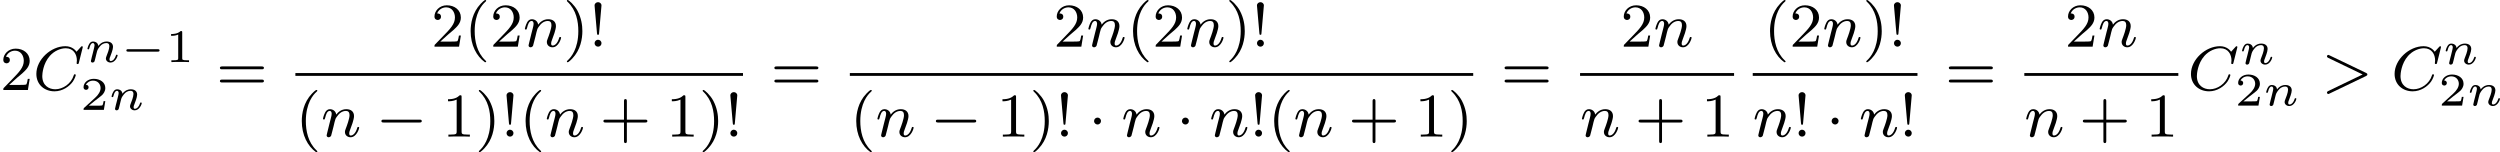 <?xml version='1.0' encoding='UTF-8'?>
<!-- This file was generated by dvisvgm 2.13.3 -->
<svg version='1.1' xmlns='http://www.w3.org/2000/svg' xmlns:xlink='http://www.w3.org/1999/xlink' width='640.312pt' height='38.981pt' viewBox='189.213 38.087 640.312 38.981'>
<defs>
<path id='g3-0' d='M5.571-1.809C5.699-1.809 5.874-1.809 5.874-1.993S5.699-2.176 5.571-2.176H1.004C.877-2.176 .701-2.176 .701-1.993S.877-1.809 1.004-1.809H5.571Z'/>
<path id='g3-1' d='M1.618-1.993C1.618-2.264 1.395-2.439 1.18-2.439C.925-2.439 .733-2.232 .733-2C.733-1.73 .956-1.554 1.172-1.554C1.427-1.554 1.618-1.761 1.618-1.993Z'/>
<path id='g6-49' d='M2.146-3.796C2.146-3.975 2.122-3.975 1.943-3.975C1.548-3.593 .938-3.593 .723-3.593V-3.359C.879-3.359 1.273-3.359 1.632-3.527V-.508C1.632-.311 1.632-.233 1.016-.233H.759V0C1.088-.024 1.554-.024 1.889-.024S2.69-.024 3.019 0V-.233H2.762C2.146-.233 2.146-.311 2.146-.508V-3.796Z'/>
<path id='g6-50' d='M3.216-1.118H2.995C2.983-1.034 2.923-.64 2.833-.574C2.792-.538 2.307-.538 2.224-.538H1.106L1.871-1.16C2.074-1.321 2.606-1.704 2.792-1.883C2.971-2.062 3.216-2.367 3.216-2.792C3.216-3.539 2.54-3.975 1.739-3.975C.968-3.975 .43-3.467 .43-2.905C.43-2.6 .687-2.564 .753-2.564C.903-2.564 1.076-2.672 1.076-2.887C1.076-3.019 .998-3.21 .735-3.21C.873-3.515 1.237-3.742 1.65-3.742C2.277-3.742 2.612-3.276 2.612-2.792C2.612-2.367 2.331-1.931 1.913-1.548L.496-.251C.436-.191 .43-.185 .43 0H3.031L3.216-1.118Z'/>
<path id='g2-0' d='M4.758-1.339C4.854-1.339 5.003-1.339 5.003-1.494S4.854-1.65 4.758-1.65H.992C.897-1.65 .747-1.65 .747-1.494S.897-1.339 .992-1.339H4.758Z'/>
<path id='g4-110' d='M1.751-2.068C1.722-2.523 1.303-2.636 1.076-2.636S.693-2.499 .586-2.307C.436-2.062 .365-1.745 .365-1.722C.365-1.656 .418-1.632 .472-1.632C.568-1.632 .574-1.674 .604-1.769C.723-2.248 .867-2.439 1.058-2.439C1.273-2.439 1.273-2.194 1.273-2.134C1.273-2.038 1.213-1.799 1.172-1.632C1.13-1.47 1.07-1.225 1.04-1.094C.998-.944 .962-.789 .921-.64C.879-.472 .807-.173 .807-.137C.807-.006 .909 .06 1.016 .06S1.225-.012 1.273-.102C1.285-.137 1.339-.347 1.369-.466L1.5-1.004C1.542-1.16 1.566-1.267 1.602-1.405C1.656-1.608 1.865-1.925 2.086-2.146C2.206-2.26 2.463-2.439 2.786-2.439C3.168-2.439 3.168-2.134 3.168-2.02C3.168-1.668 2.911-1.028 2.803-.759C2.768-.658 2.726-.562 2.726-.46C2.726-.155 3.001 .06 3.33 .06C3.933 .06 4.232-.729 4.232-.861C4.232-.873 4.226-.944 4.119-.944C4.035-.944 4.029-.915 3.993-.801C3.897-.484 3.652-.137 3.347-.137C3.234-.137 3.186-.227 3.186-.353C3.186-.472 3.228-.574 3.282-.699C3.371-.933 3.64-1.608 3.64-1.943C3.64-2.433 3.27-2.636 2.815-2.636C2.517-2.636 2.134-2.54 1.751-2.068Z'/>
<path id='g5-62' d='M5.707-1.793C5.802-1.841 5.874-1.889 5.874-1.993S5.802-2.144 5.707-2.192L1.028-4.439C.925-4.495 .909-4.495 .885-4.495C.781-4.495 .701-4.415 .701-4.312S.773-4.16 .869-4.113L5.268-1.993L.869 .128C.773 .175 .701 .223 .701 .327S.781 .51 .885 .51C.909 .51 .925 .51 1.028 .454L5.707-1.793Z'/>
<path id='g5-67' d='M6.344-5.396C6.352-5.428 6.368-5.475 6.368-5.515C6.368-5.571 6.32-5.611 6.265-5.611S6.185-5.587 6.121-5.515L5.563-4.902C5.491-5.005 5.069-5.611 4.136-5.611C2.287-5.611 .422-3.897 .422-2.064C.422-.677 1.474 .167 2.742 .167C3.786 .167 4.67-.47 5.101-1.092C5.364-1.482 5.467-1.865 5.467-1.913C5.467-1.985 5.42-2.016 5.348-2.016C5.252-2.016 5.236-1.977 5.212-1.889C4.878-.789 3.802-.096 2.845-.096C2.032-.096 1.18-.574 1.18-1.793C1.18-2.048 1.267-3.379 2.152-4.376C2.75-5.045 3.563-5.348 4.192-5.348C5.197-5.348 5.611-4.543 5.611-3.786C5.611-3.674 5.579-3.523 5.579-3.427C5.579-3.324 5.683-3.324 5.715-3.324C5.818-3.324 5.834-3.355 5.866-3.499L6.344-5.396Z'/>
<path id='g5-110' d='M1.594-1.307C1.618-1.427 1.698-1.73 1.722-1.849C1.833-2.279 1.833-2.287 2.016-2.55C2.279-2.941 2.654-3.292 3.188-3.292C3.475-3.292 3.642-3.124 3.642-2.75C3.642-2.311 3.308-1.403 3.156-1.012C3.053-.749 3.053-.701 3.053-.598C3.053-.143 3.427 .08 3.77 .08C4.551 .08 4.878-1.036 4.878-1.14C4.878-1.219 4.814-1.243 4.758-1.243C4.663-1.243 4.647-1.188 4.623-1.108C4.431-.454 4.097-.143 3.794-.143C3.666-.143 3.602-.223 3.602-.406S3.666-.765 3.746-.964C3.866-1.267 4.216-2.184 4.216-2.63C4.216-3.228 3.802-3.515 3.228-3.515C2.582-3.515 2.168-3.124 1.937-2.821C1.881-3.26 1.53-3.515 1.124-3.515C.837-3.515 .638-3.332 .51-3.084C.319-2.71 .239-2.311 .239-2.295C.239-2.224 .295-2.192 .359-2.192C.462-2.192 .47-2.224 .526-2.431C.622-2.821 .765-3.292 1.1-3.292C1.307-3.292 1.355-3.092 1.355-2.917C1.355-2.774 1.315-2.622 1.251-2.359C1.235-2.295 1.116-1.825 1.084-1.714L.789-.518C.757-.399 .709-.199 .709-.167C.709 .016 .861 .08 .964 .08C1.108 .08 1.227-.016 1.283-.112C1.307-.159 1.371-.43 1.411-.598L1.594-1.307Z'/>
<path id='g8-33' d='M1.618-5.276C1.618-5.547 1.387-5.699 1.18-5.699C.948-5.699 .733-5.531 .733-5.276C.733-5.252 .749-5.109 .749-5.077L1.044-1.706C1.06-1.562 1.06-1.522 1.18-1.522C1.291-1.522 1.299-1.57 1.307-1.698L1.618-5.276ZM1.618-.438C1.618-.709 1.403-.885 1.18-.885C.917-.885 .733-.669 .733-.446C.733-.199 .933 0 1.18 0C1.419 0 1.618-.191 1.618-.438Z'/>
<path id='g8-40' d='M2.654 1.993C2.718 1.993 2.813 1.993 2.813 1.897C2.813 1.865 2.805 1.857 2.702 1.753C1.61 .725 1.339-.757 1.339-1.993C1.339-4.288 2.287-5.364 2.694-5.731C2.805-5.834 2.813-5.842 2.813-5.882S2.782-5.978 2.702-5.978C2.574-5.978 2.176-5.571 2.112-5.499C1.044-4.384 .821-2.949 .821-1.993C.821-.207 1.57 1.227 2.654 1.993Z'/>
<path id='g8-41' d='M2.463-1.993C2.463-2.75 2.335-3.658 1.841-4.599C1.451-5.332 .725-5.978 .582-5.978C.502-5.978 .478-5.922 .478-5.882C.478-5.85 .478-5.834 .574-5.738C1.69-4.678 1.945-3.22 1.945-1.993C1.945 .295 .996 1.379 .59 1.745C.486 1.849 .478 1.857 .478 1.897S.502 1.993 .582 1.993C.709 1.993 1.108 1.586 1.172 1.514C2.24 .399 2.463-1.036 2.463-1.993Z'/>
<path id='g8-43' d='M3.475-1.809H5.818C5.93-1.809 6.105-1.809 6.105-1.993S5.93-2.176 5.818-2.176H3.475V-4.527C3.475-4.639 3.475-4.814 3.292-4.814S3.108-4.639 3.108-4.527V-2.176H.757C.646-2.176 .47-2.176 .47-1.993S.646-1.809 .757-1.809H3.108V.542C3.108 .654 3.108 .829 3.292 .829S3.475 .654 3.475 .542V-1.809Z'/>
<path id='g8-49' d='M2.503-5.077C2.503-5.292 2.487-5.3 2.271-5.3C1.945-4.981 1.522-4.79 .765-4.79V-4.527C.98-4.527 1.411-4.527 1.873-4.742V-.654C1.873-.359 1.849-.263 1.092-.263H.813V0C1.14-.024 1.825-.024 2.184-.024S3.236-.024 3.563 0V-.263H3.284C2.527-.263 2.503-.359 2.503-.654V-5.077Z'/>
<path id='g8-50' d='M2.248-1.626C2.375-1.745 2.71-2.008 2.837-2.12C3.332-2.574 3.802-3.013 3.802-3.738C3.802-4.686 3.005-5.3 2.008-5.3C1.052-5.3 .422-4.575 .422-3.866C.422-3.475 .733-3.419 .845-3.419C1.012-3.419 1.259-3.539 1.259-3.842C1.259-4.256 .861-4.256 .765-4.256C.996-4.838 1.53-5.037 1.921-5.037C2.662-5.037 3.045-4.407 3.045-3.738C3.045-2.909 2.463-2.303 1.522-1.339L.518-.303C.422-.215 .422-.199 .422 0H3.571L3.802-1.427H3.555C3.531-1.267 3.467-.869 3.371-.717C3.324-.654 2.718-.654 2.59-.654H1.172L2.248-1.626Z'/>
<path id='g8-61' d='M5.826-2.654C5.946-2.654 6.105-2.654 6.105-2.837S5.914-3.021 5.794-3.021H.781C.662-3.021 .47-3.021 .47-2.837S.63-2.654 .749-2.654H5.826ZM5.794-.964C5.914-.964 6.105-.964 6.105-1.148S5.946-1.331 5.826-1.331H.749C.63-1.331 .47-1.331 .47-1.148S.662-.964 .781-.964H5.794Z'/>
</defs>
<g id='page20' transform='matrix(2 0 0 2 0 0)'>
<use x='94.607' y='30.571' xlink:href='#g8-50'/>
<use x='98.841' y='30.571' xlink:href='#g5-67'/>
<use x='105.44' y='26.995' xlink:href='#g4-110'/>
<use x='110.04' y='26.995' xlink:href='#g2-0'/>
<use x='115.796' y='26.995' xlink:href='#g6-49'/>
<use x='104.876' y='33.113' xlink:href='#g6-50'/>
<use x='108.529' y='33.113' xlink:href='#g4-110'/>
<use x='122.3' y='30.571' xlink:href='#g8-61'/>
<use x='149.823' y='25.021' xlink:href='#g8-50'/>
<use x='154.057' y='25.021' xlink:href='#g8-40'/>
<use x='157.35' y='25.021' xlink:href='#g8-50'/>
<use x='161.585' y='25.021' xlink:href='#g5-110'/>
<use x='166.723' y='25.021' xlink:href='#g8-41'/>
<use x='170.016' y='25.021' xlink:href='#g8-33'/>
<rect x='132.434' y='28.399' height='.359' width='57.323'/>
<use x='132.434' y='36.541' xlink:href='#g8-40'/>
<use x='135.727' y='36.541' xlink:href='#g5-110'/>
<use x='142.747' y='36.541' xlink:href='#g3-0'/>
<use x='151.216' y='36.541' xlink:href='#g8-49'/>
<use x='155.45' y='36.541' xlink:href='#g8-41'/>
<use x='158.743' y='36.541' xlink:href='#g8-33'/>
<use x='161.096' y='36.541' xlink:href='#g8-40'/>
<use x='164.389' y='36.541' xlink:href='#g5-110'/>
<use x='171.409' y='36.541' xlink:href='#g8-43'/>
<use x='179.877' y='36.541' xlink:href='#g8-49'/>
<use x='184.111' y='36.541' xlink:href='#g8-41'/>
<use x='187.405' y='36.541' xlink:href='#g8-33'/>
<use x='193.305' y='30.571' xlink:href='#g8-61'/>
<use x='229.513' y='25.021' xlink:href='#g8-50'/>
<use x='233.747' y='25.021' xlink:href='#g5-110'/>
<use x='238.885' y='25.021' xlink:href='#g8-40'/>
<use x='242.179' y='25.021' xlink:href='#g8-50'/>
<use x='246.413' y='25.021' xlink:href='#g5-110'/>
<use x='251.551' y='25.021' xlink:href='#g8-41'/>
<use x='254.844' y='25.021' xlink:href='#g8-33'/>
<rect x='203.439' y='28.399' height='.359' width='79.831'/>
<use x='203.439' y='36.541' xlink:href='#g8-40'/>
<use x='206.732' y='36.541' xlink:href='#g5-110'/>
<use x='213.753' y='36.541' xlink:href='#g3-0'/>
<use x='222.221' y='36.541' xlink:href='#g8-49'/>
<use x='226.455' y='36.541' xlink:href='#g8-41'/>
<use x='229.748' y='36.541' xlink:href='#g8-33'/>
<use x='233.983' y='36.541' xlink:href='#g3-1'/>
<use x='238.217' y='36.541' xlink:href='#g5-110'/>
<use x='245.237' y='36.541' xlink:href='#g3-1'/>
<use x='249.471' y='36.541' xlink:href='#g5-110'/>
<use x='254.609' y='36.541' xlink:href='#g8-33'/>
<use x='256.961' y='36.541' xlink:href='#g8-40'/>
<use x='260.255' y='36.541' xlink:href='#g5-110'/>
<use x='267.275' y='36.541' xlink:href='#g8-43'/>
<use x='275.743' y='36.541' xlink:href='#g8-49'/>
<use x='279.977' y='36.541' xlink:href='#g8-41'/>
<use x='286.818' y='30.571' xlink:href='#g8-61'/>
<use x='302.128' y='25.021' xlink:href='#g8-50'/>
<use x='306.362' y='25.021' xlink:href='#g5-110'/>
<rect x='296.953' y='28.399' height='.359' width='19.723'/>
<use x='296.953' y='36.541' xlink:href='#g5-110'/>
<use x='303.973' y='36.541' xlink:href='#g8-43'/>
<use x='312.441' y='36.541' xlink:href='#g8-49'/>
<use x='320.459' y='25.021' xlink:href='#g8-40'/>
<use x='323.753' y='25.021' xlink:href='#g8-50'/>
<use x='327.987' y='25.021' xlink:href='#g5-110'/>
<use x='333.125' y='25.021' xlink:href='#g8-41'/>
<use x='336.418' y='25.021' xlink:href='#g8-33'/>
<rect x='319.066' y='28.399' height='.359' width='21.097'/>
<use x='319.066' y='36.541' xlink:href='#g5-110'/>
<use x='324.205' y='36.541' xlink:href='#g8-33'/>
<use x='328.439' y='36.541' xlink:href='#g3-1'/>
<use x='332.673' y='36.541' xlink:href='#g5-110'/>
<use x='337.811' y='36.541' xlink:href='#g8-33'/>
<use x='343.711' y='30.571' xlink:href='#g8-61'/>
<use x='359.021' y='25.021' xlink:href='#g8-50'/>
<use x='363.255' y='25.021' xlink:href='#g5-110'/>
<rect x='353.846' y='28.399' height='.359' width='19.723'/>
<use x='353.846' y='36.541' xlink:href='#g5-110'/>
<use x='360.866' y='36.541' xlink:href='#g8-43'/>
<use x='369.334' y='36.541' xlink:href='#g8-49'/>
<use x='374.764' y='30.571' xlink:href='#g5-67'/>
<use x='381.362' y='27.26' xlink:href='#g4-110'/>
<use x='380.799' y='32.563' xlink:href='#g6-50'/>
<use x='384.452' y='32.563' xlink:href='#g4-110'/>
<use x='391.903' y='30.571' xlink:href='#g5-62'/>
<use x='400.842' y='30.571' xlink:href='#g5-67'/>
<use x='407.441' y='27.26' xlink:href='#g4-110'/>
<use x='406.878' y='32.563' xlink:href='#g6-50'/>
<use x='410.531' y='32.563' xlink:href='#g4-110'/>
</g>
</svg>